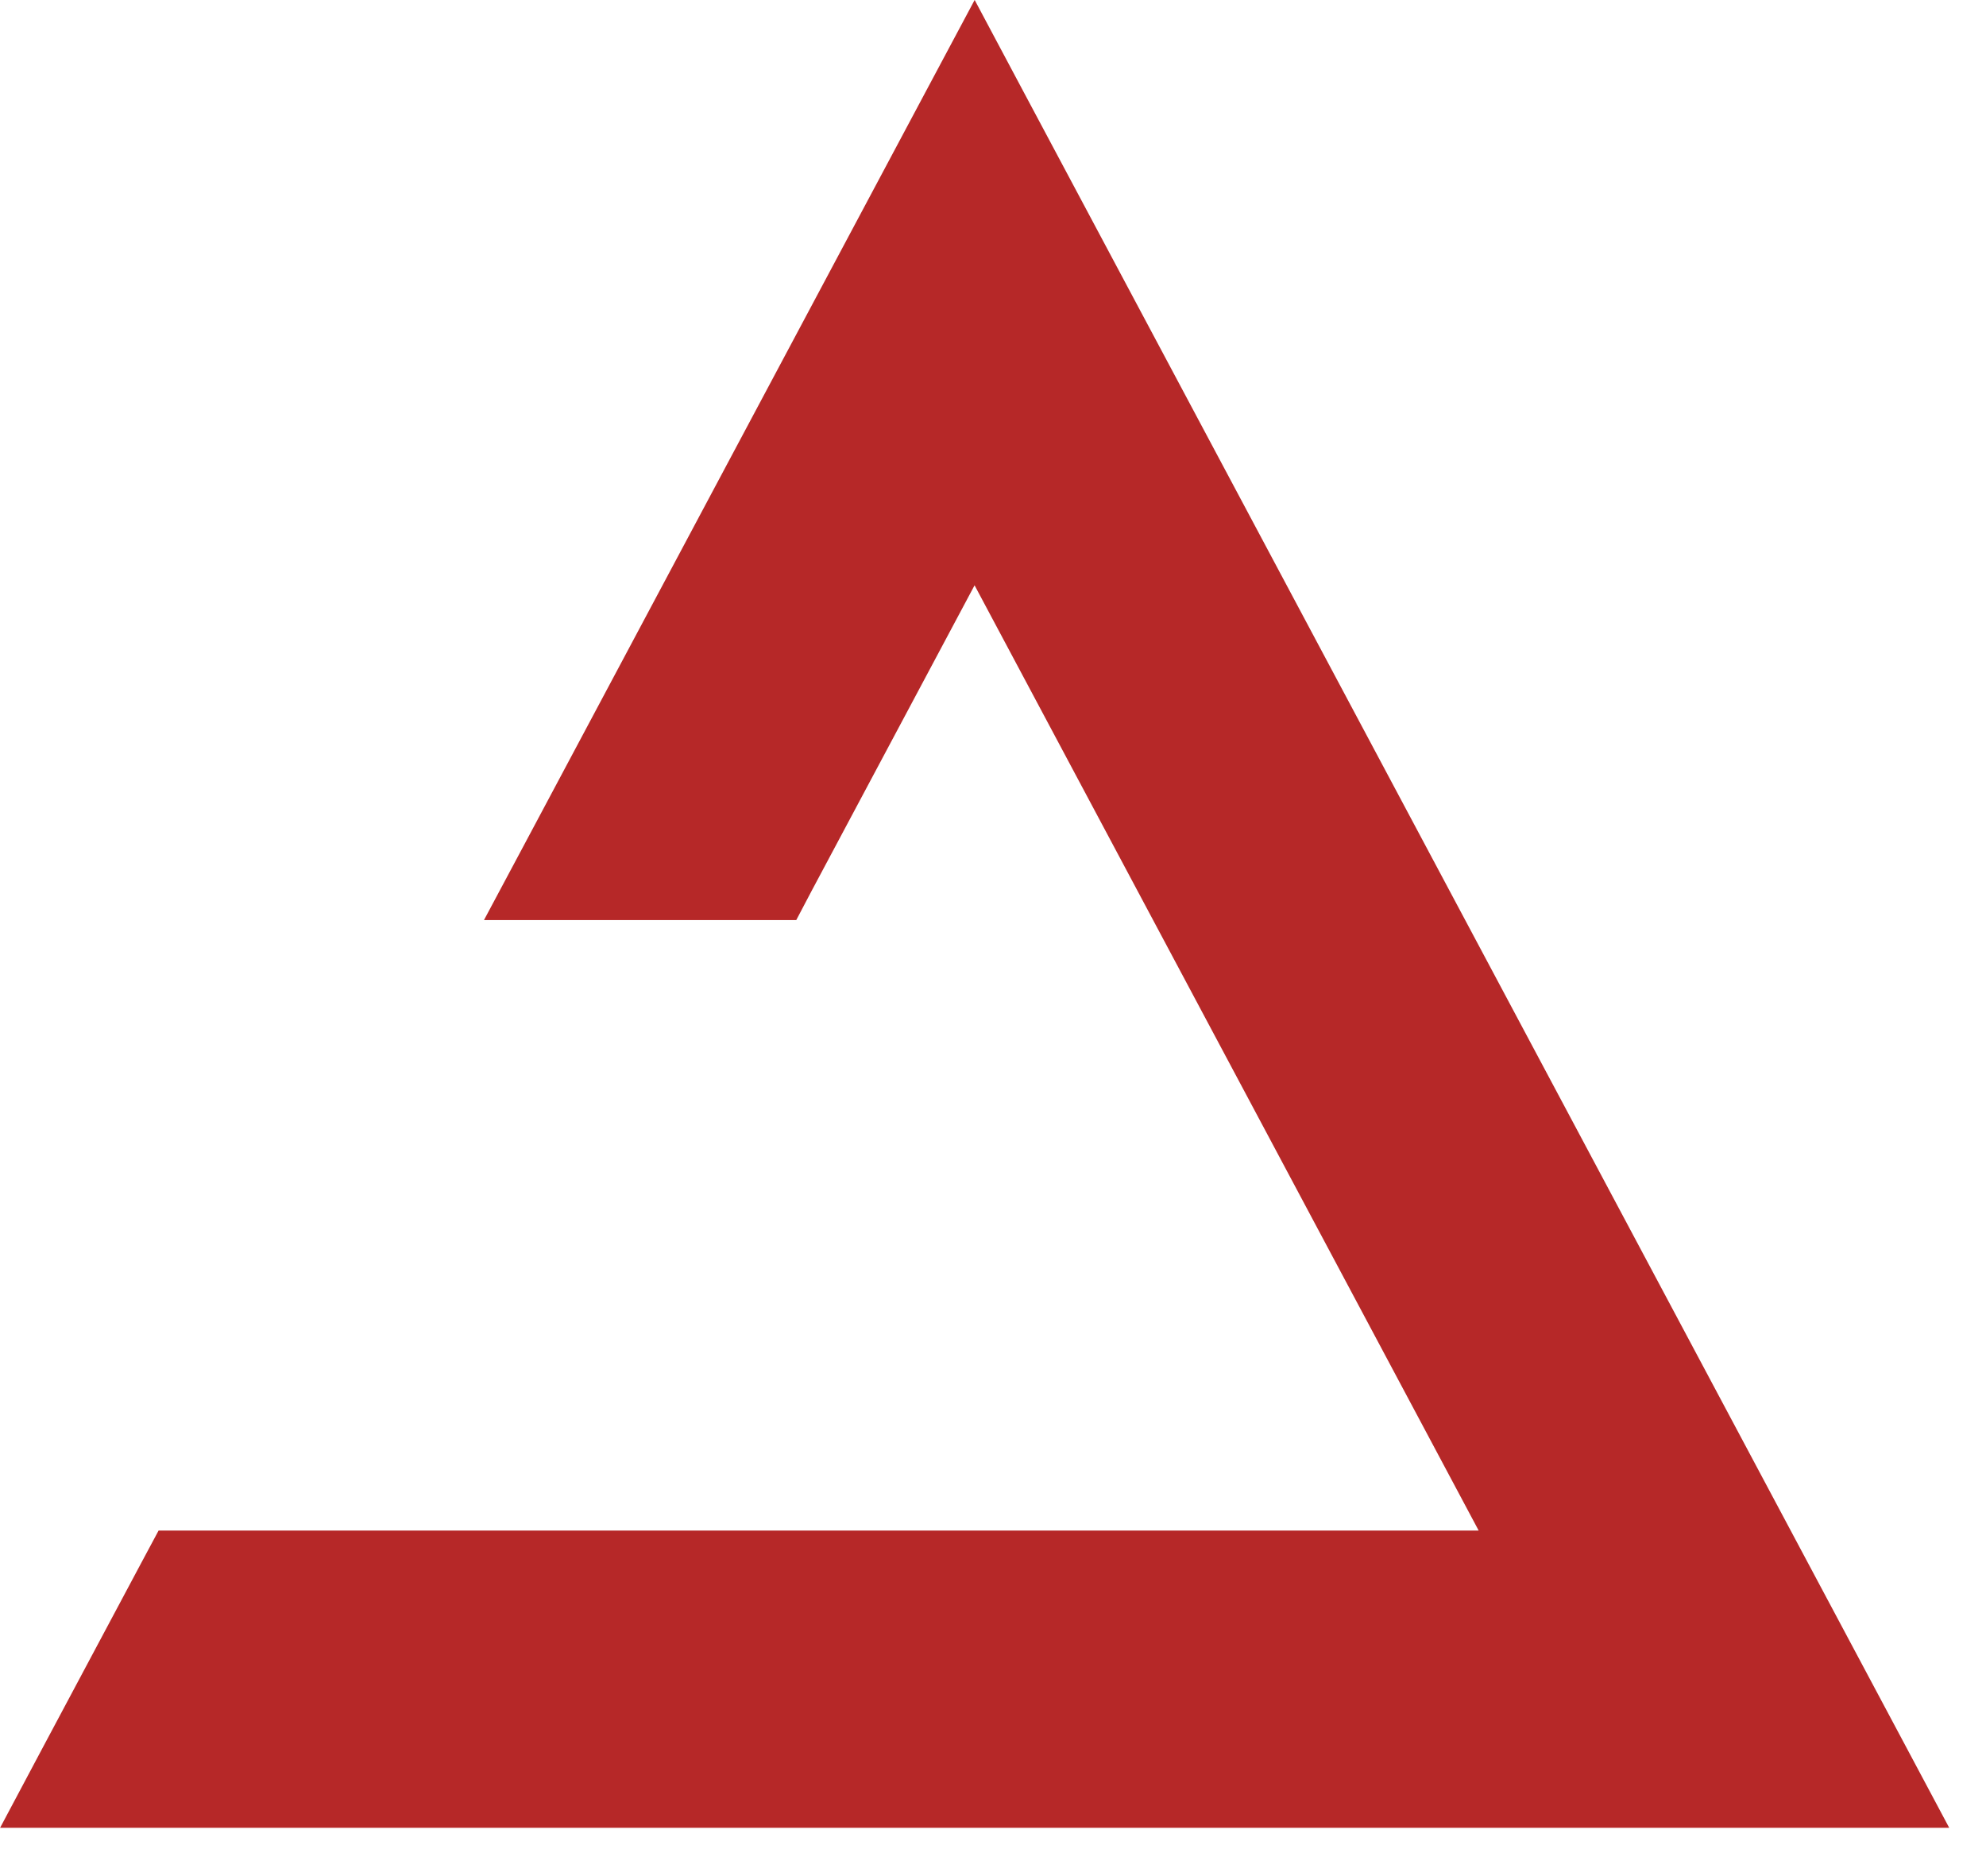 <?xml version="1.0" encoding="UTF-8"?> <svg xmlns="http://www.w3.org/2000/svg" width="36" height="34" viewBox="0 0 36 34" fill="none"><path d="M18.108 1.89L19.803 5.068L32.301 28.503L34.108 31.89L34.5 32.625H0.834L1.225 31.89L3.032 28.503L3.174 28.238H27.637L17.666 9.545L14.272 15.908L14.132 16.174H9.607L10 15.438L15.53 5.068L17.225 1.89L17.667 1.062L18.108 1.89Z" fill="#B62828" stroke="#B62828"></path></svg> 